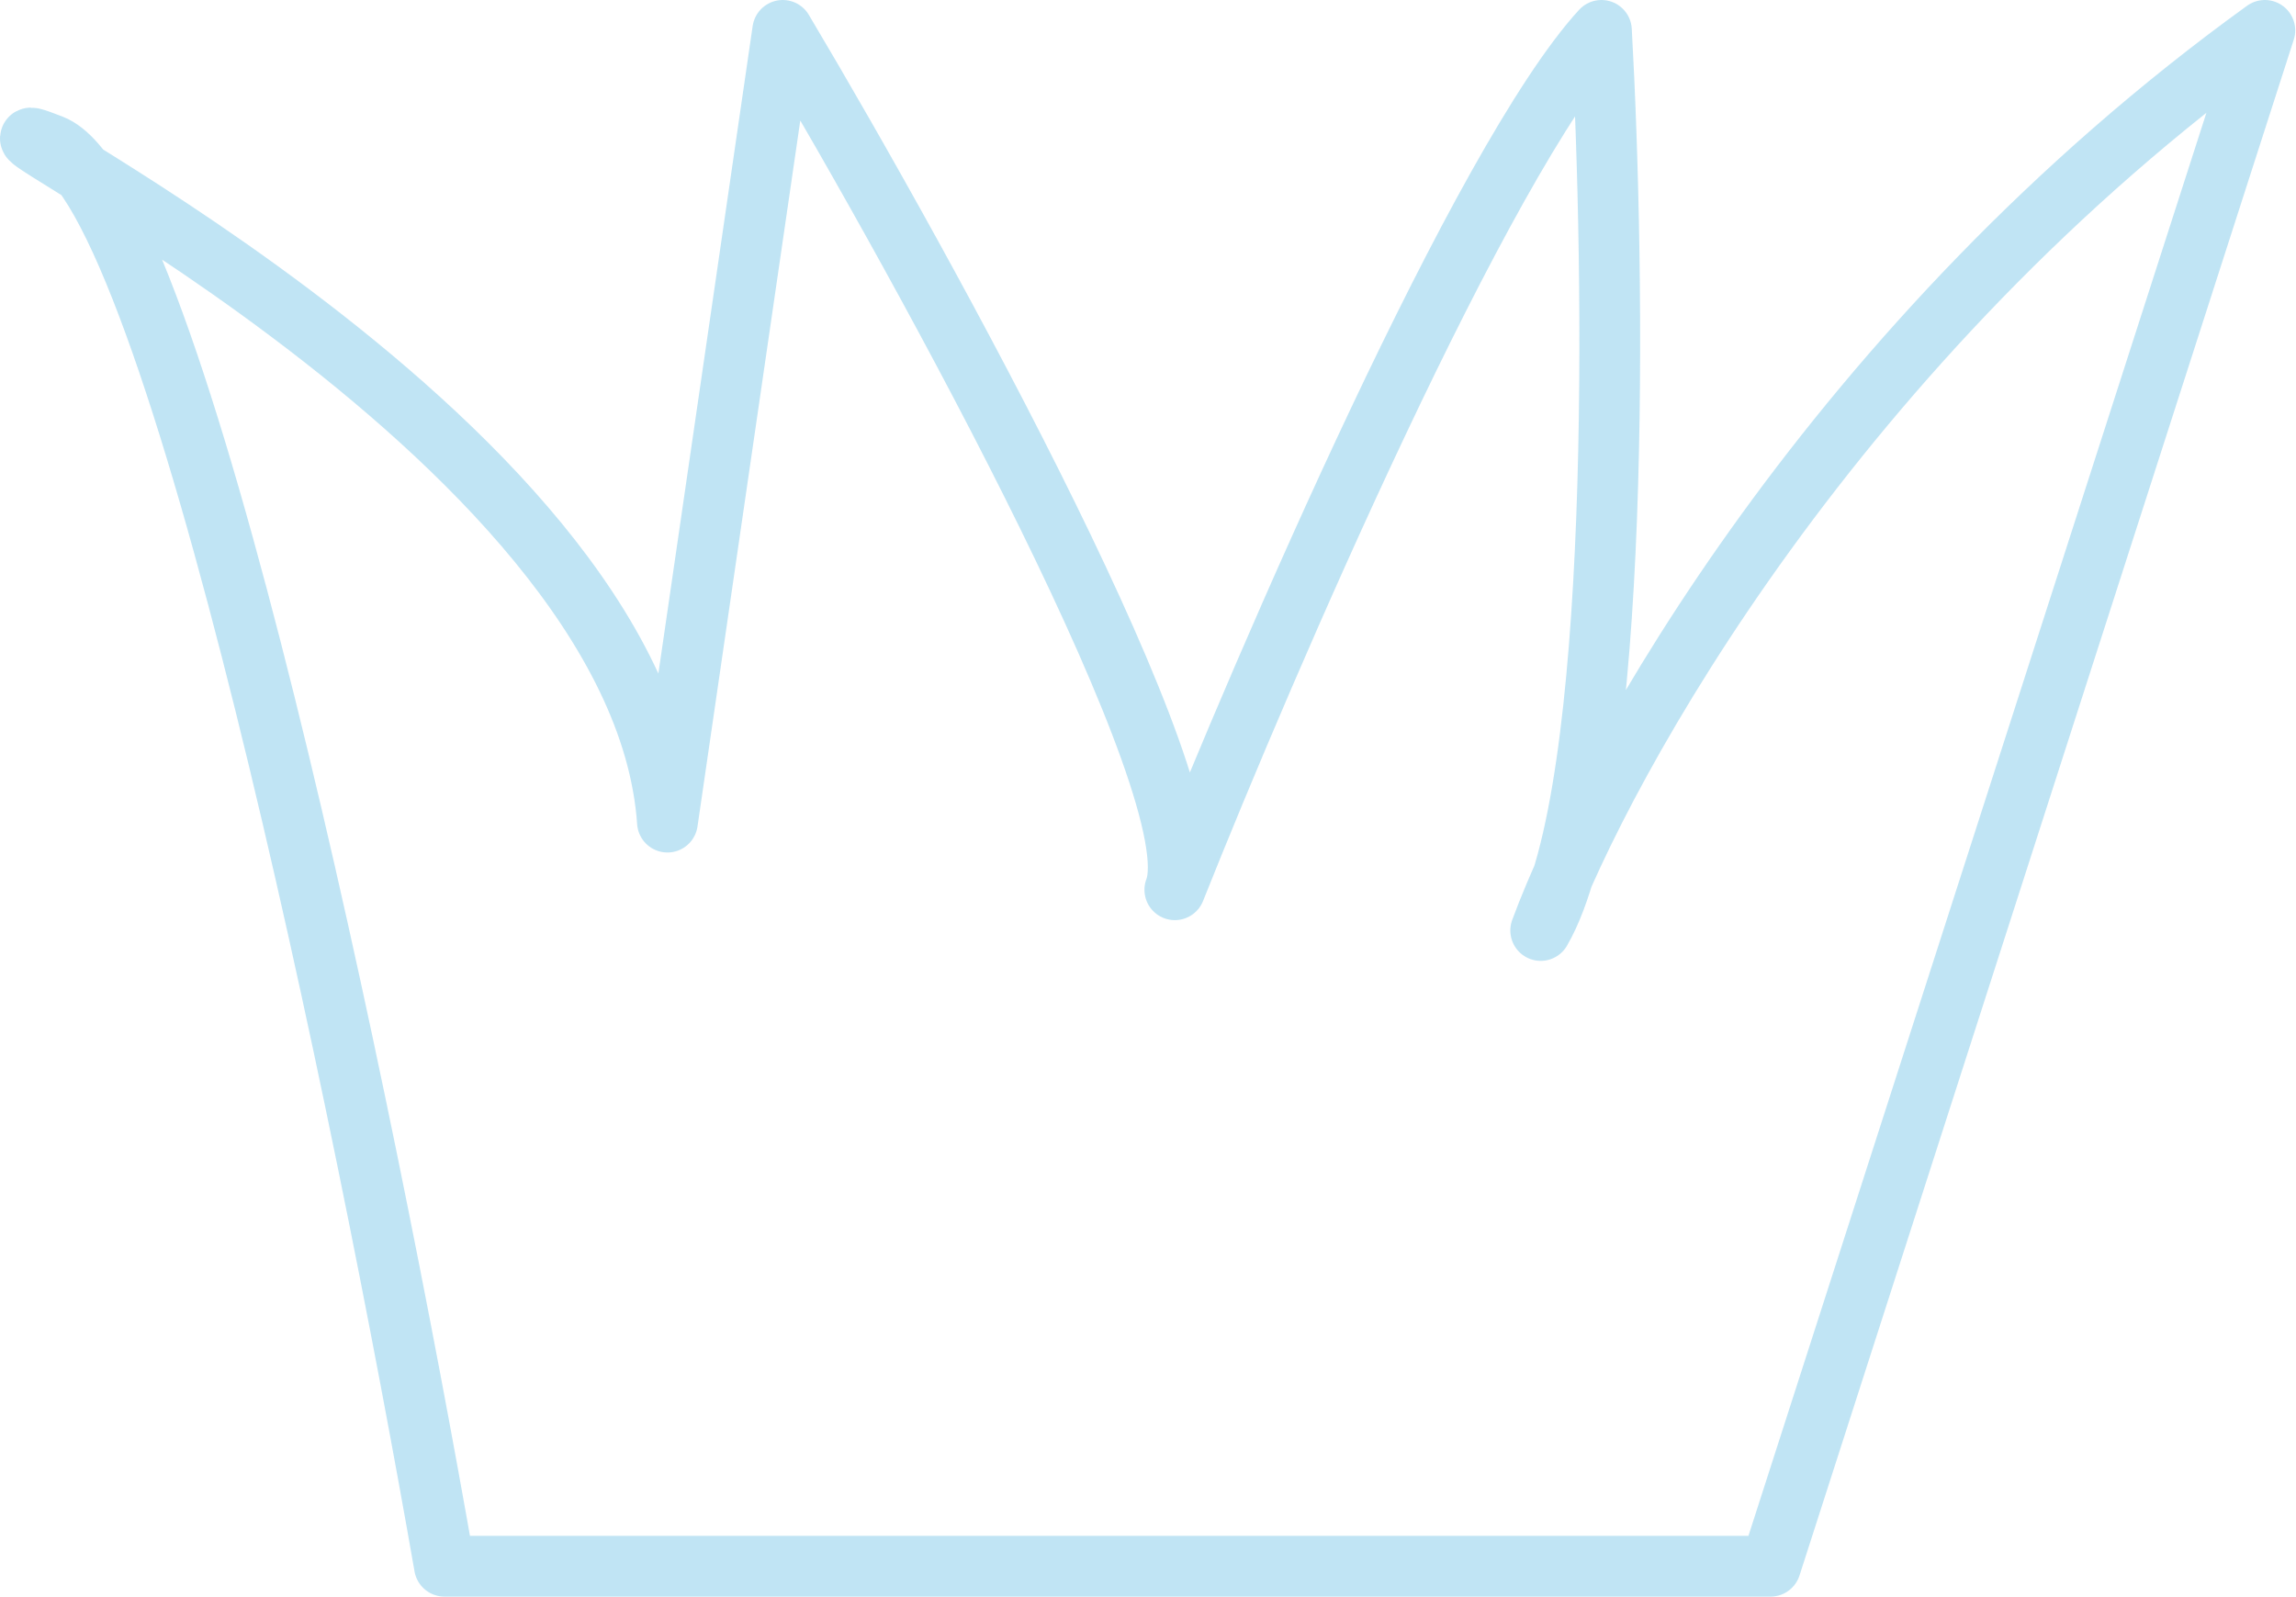 <?xml version="1.0" encoding="UTF-8"?> <svg xmlns="http://www.w3.org/2000/svg" width="1663" height="1157" viewBox="0 0 1663 1157" fill="none"> <path opacity="0.6" d="M321.928 1134.5C264.594 806 127.428 140.2 37.428 105C-75.072 61 463.928 311.5 483.428 595.5L566.928 22C672.928 200.167 878.128 574.1 850.928 644.5C917.928 476.333 1073.53 116.4 1159.93 22C1169.76 197 1174.73 572.4 1115.93 674C1161.76 549.833 1330.83 245.6 1640.43 22L1282.43 1134.5H321.928Z" stroke="#97D2ED" stroke-width="44" stroke-linejoin="round"></path> </svg> 